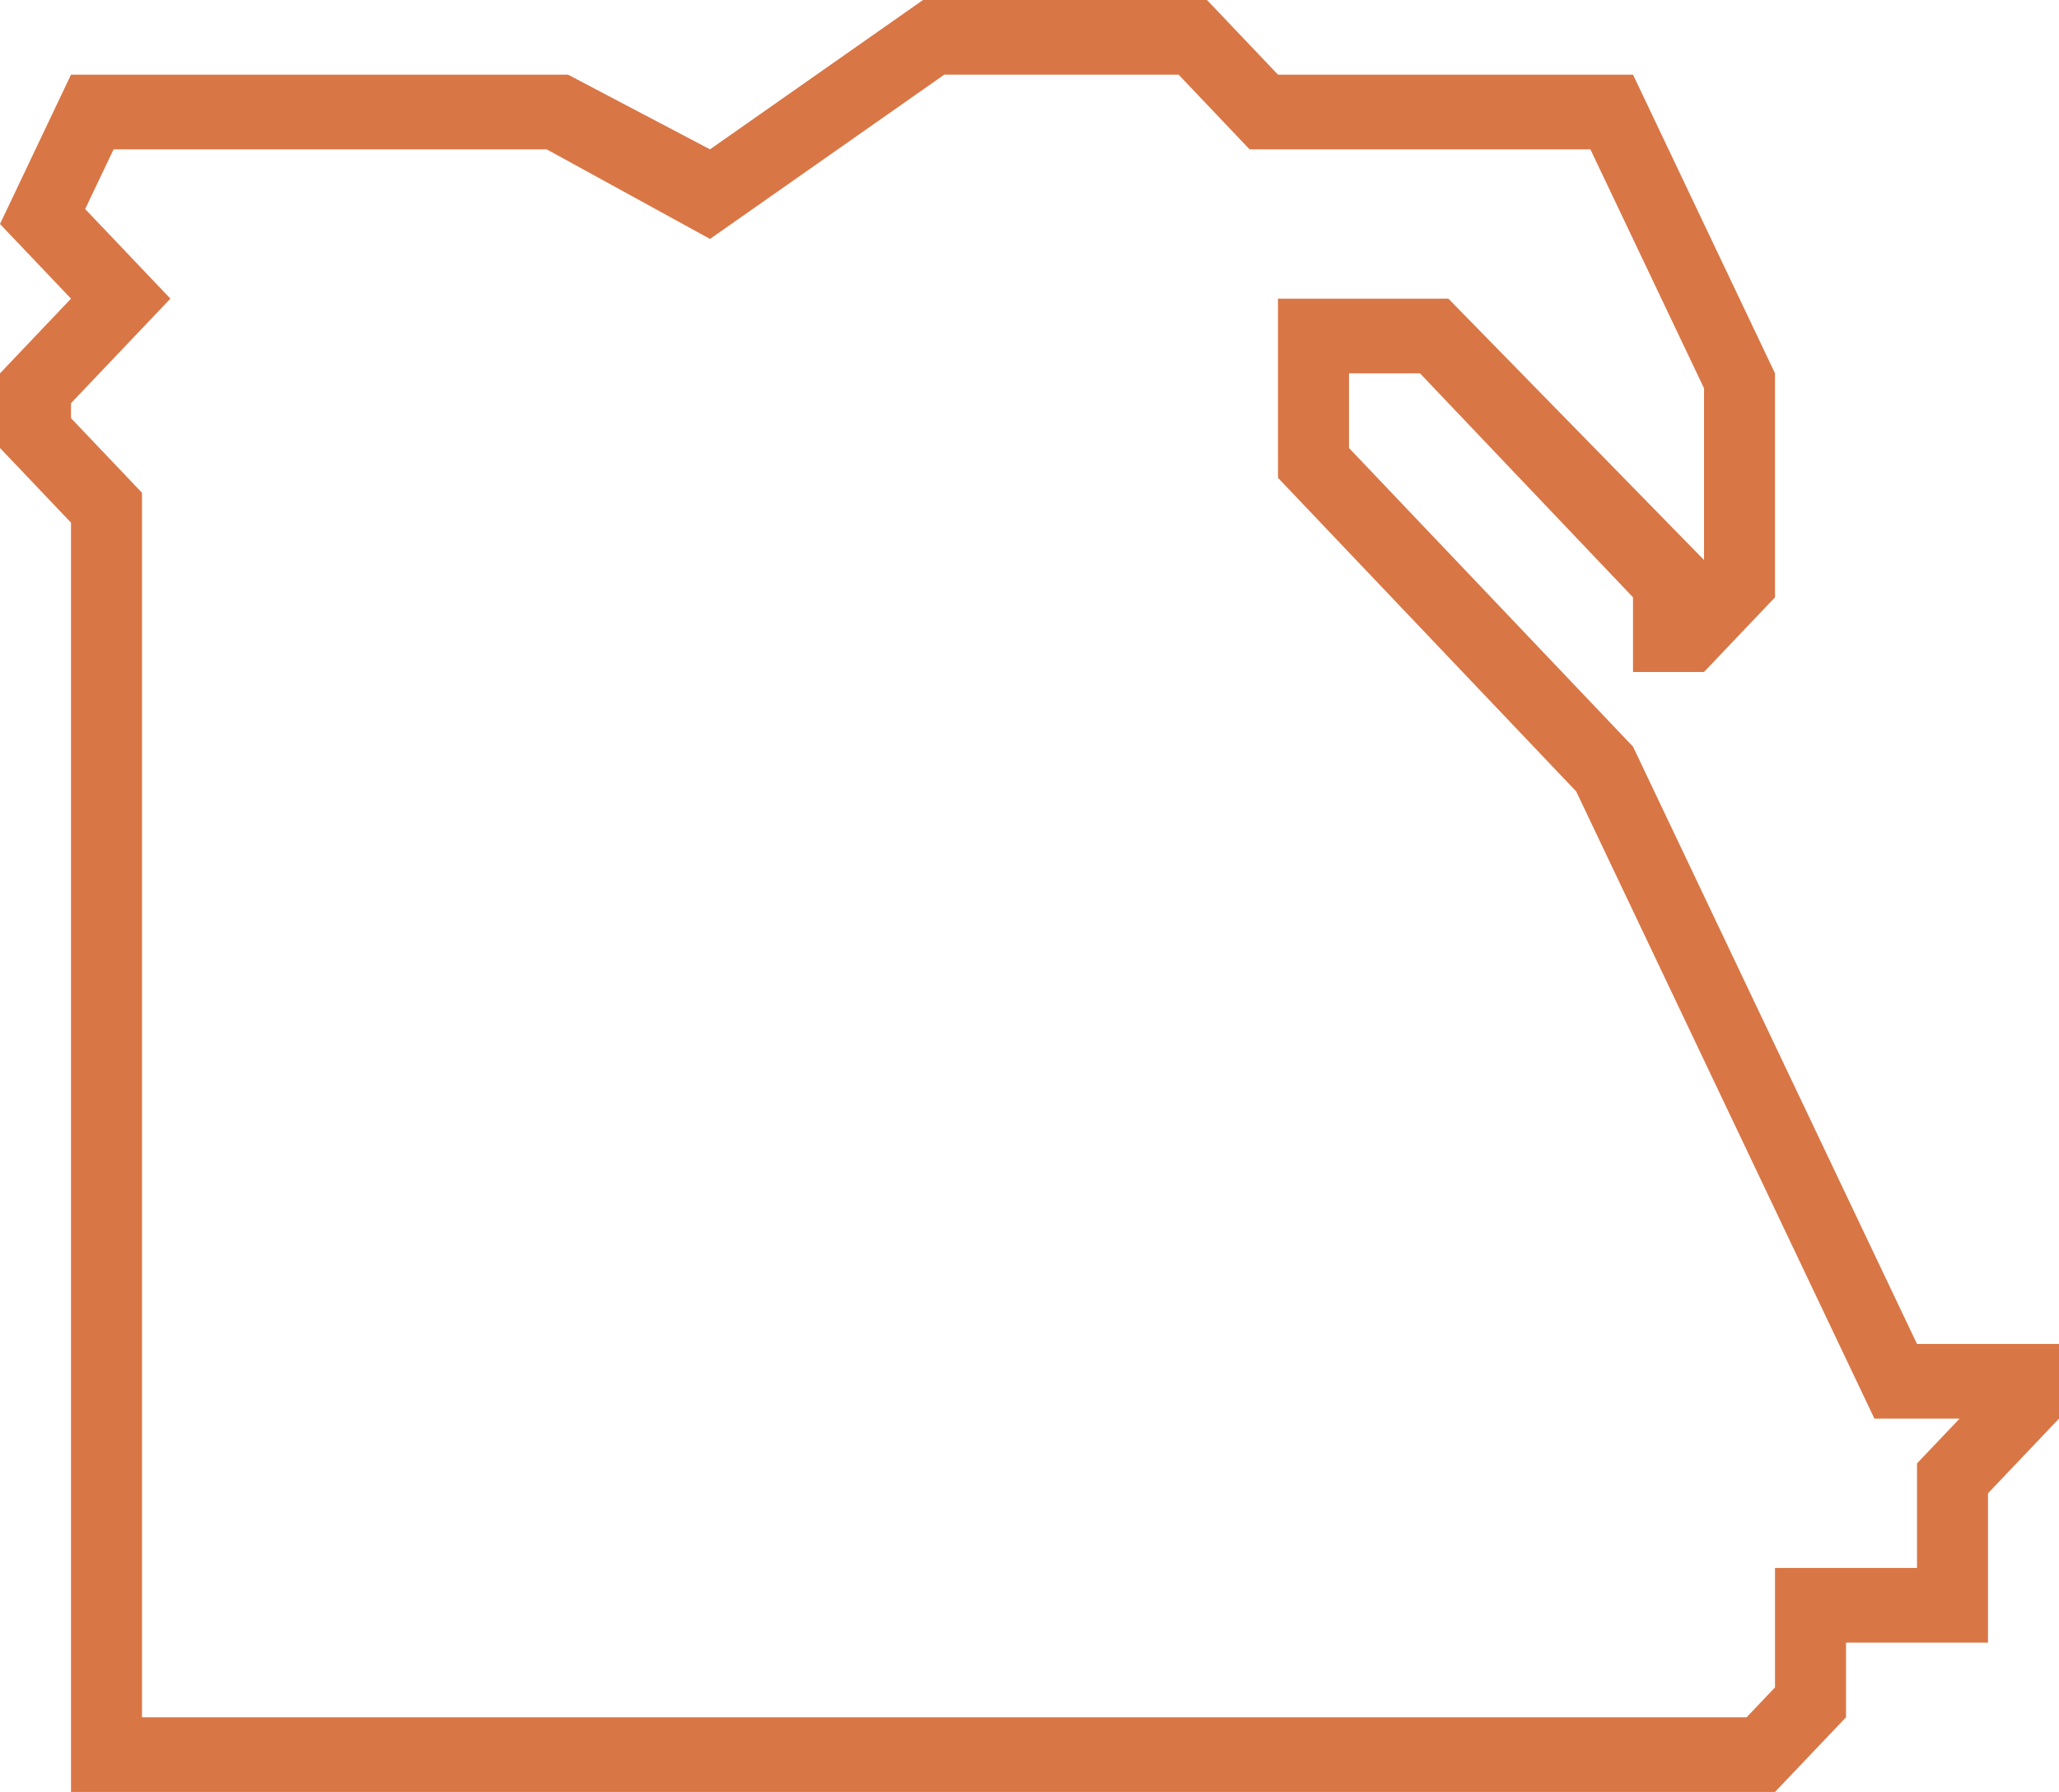 <?xml version="1.0" encoding="UTF-8"?> <svg xmlns="http://www.w3.org/2000/svg" width="54" height="47" viewBox="0 0 54 47" fill="none"><path d="M50.276 35.25L42.828 19.583L35.379 11.75V9.792H37.241L42.828 15.667V17.625H44.69L46.552 15.667V11.75V9.792L42.828 1.958H33.517L31.655 0H24.207L18.621 3.917L14.897 1.958H1.862L0 5.875L1.862 7.833L0 9.792V11.75L1.862 13.708V47H46.552L48.414 45.042V43.083H52.138V39.167L54 37.208V35.25H50.276ZM50.276 38.383V41.125H46.552V44.258L45.807 45.042H3.724V12.925L1.862 10.967V10.575L4.469 7.833L2.234 5.483L2.979 3.917H14.338L18.621 6.267L24.765 1.958H30.91L32.772 3.917H41.71L44.69 10.183V14.688L37.986 7.833H33.517V12.533L41.338 20.758L49.159 37.208H51.393L50.276 38.383Z" fill="#D97646"></path></svg> 